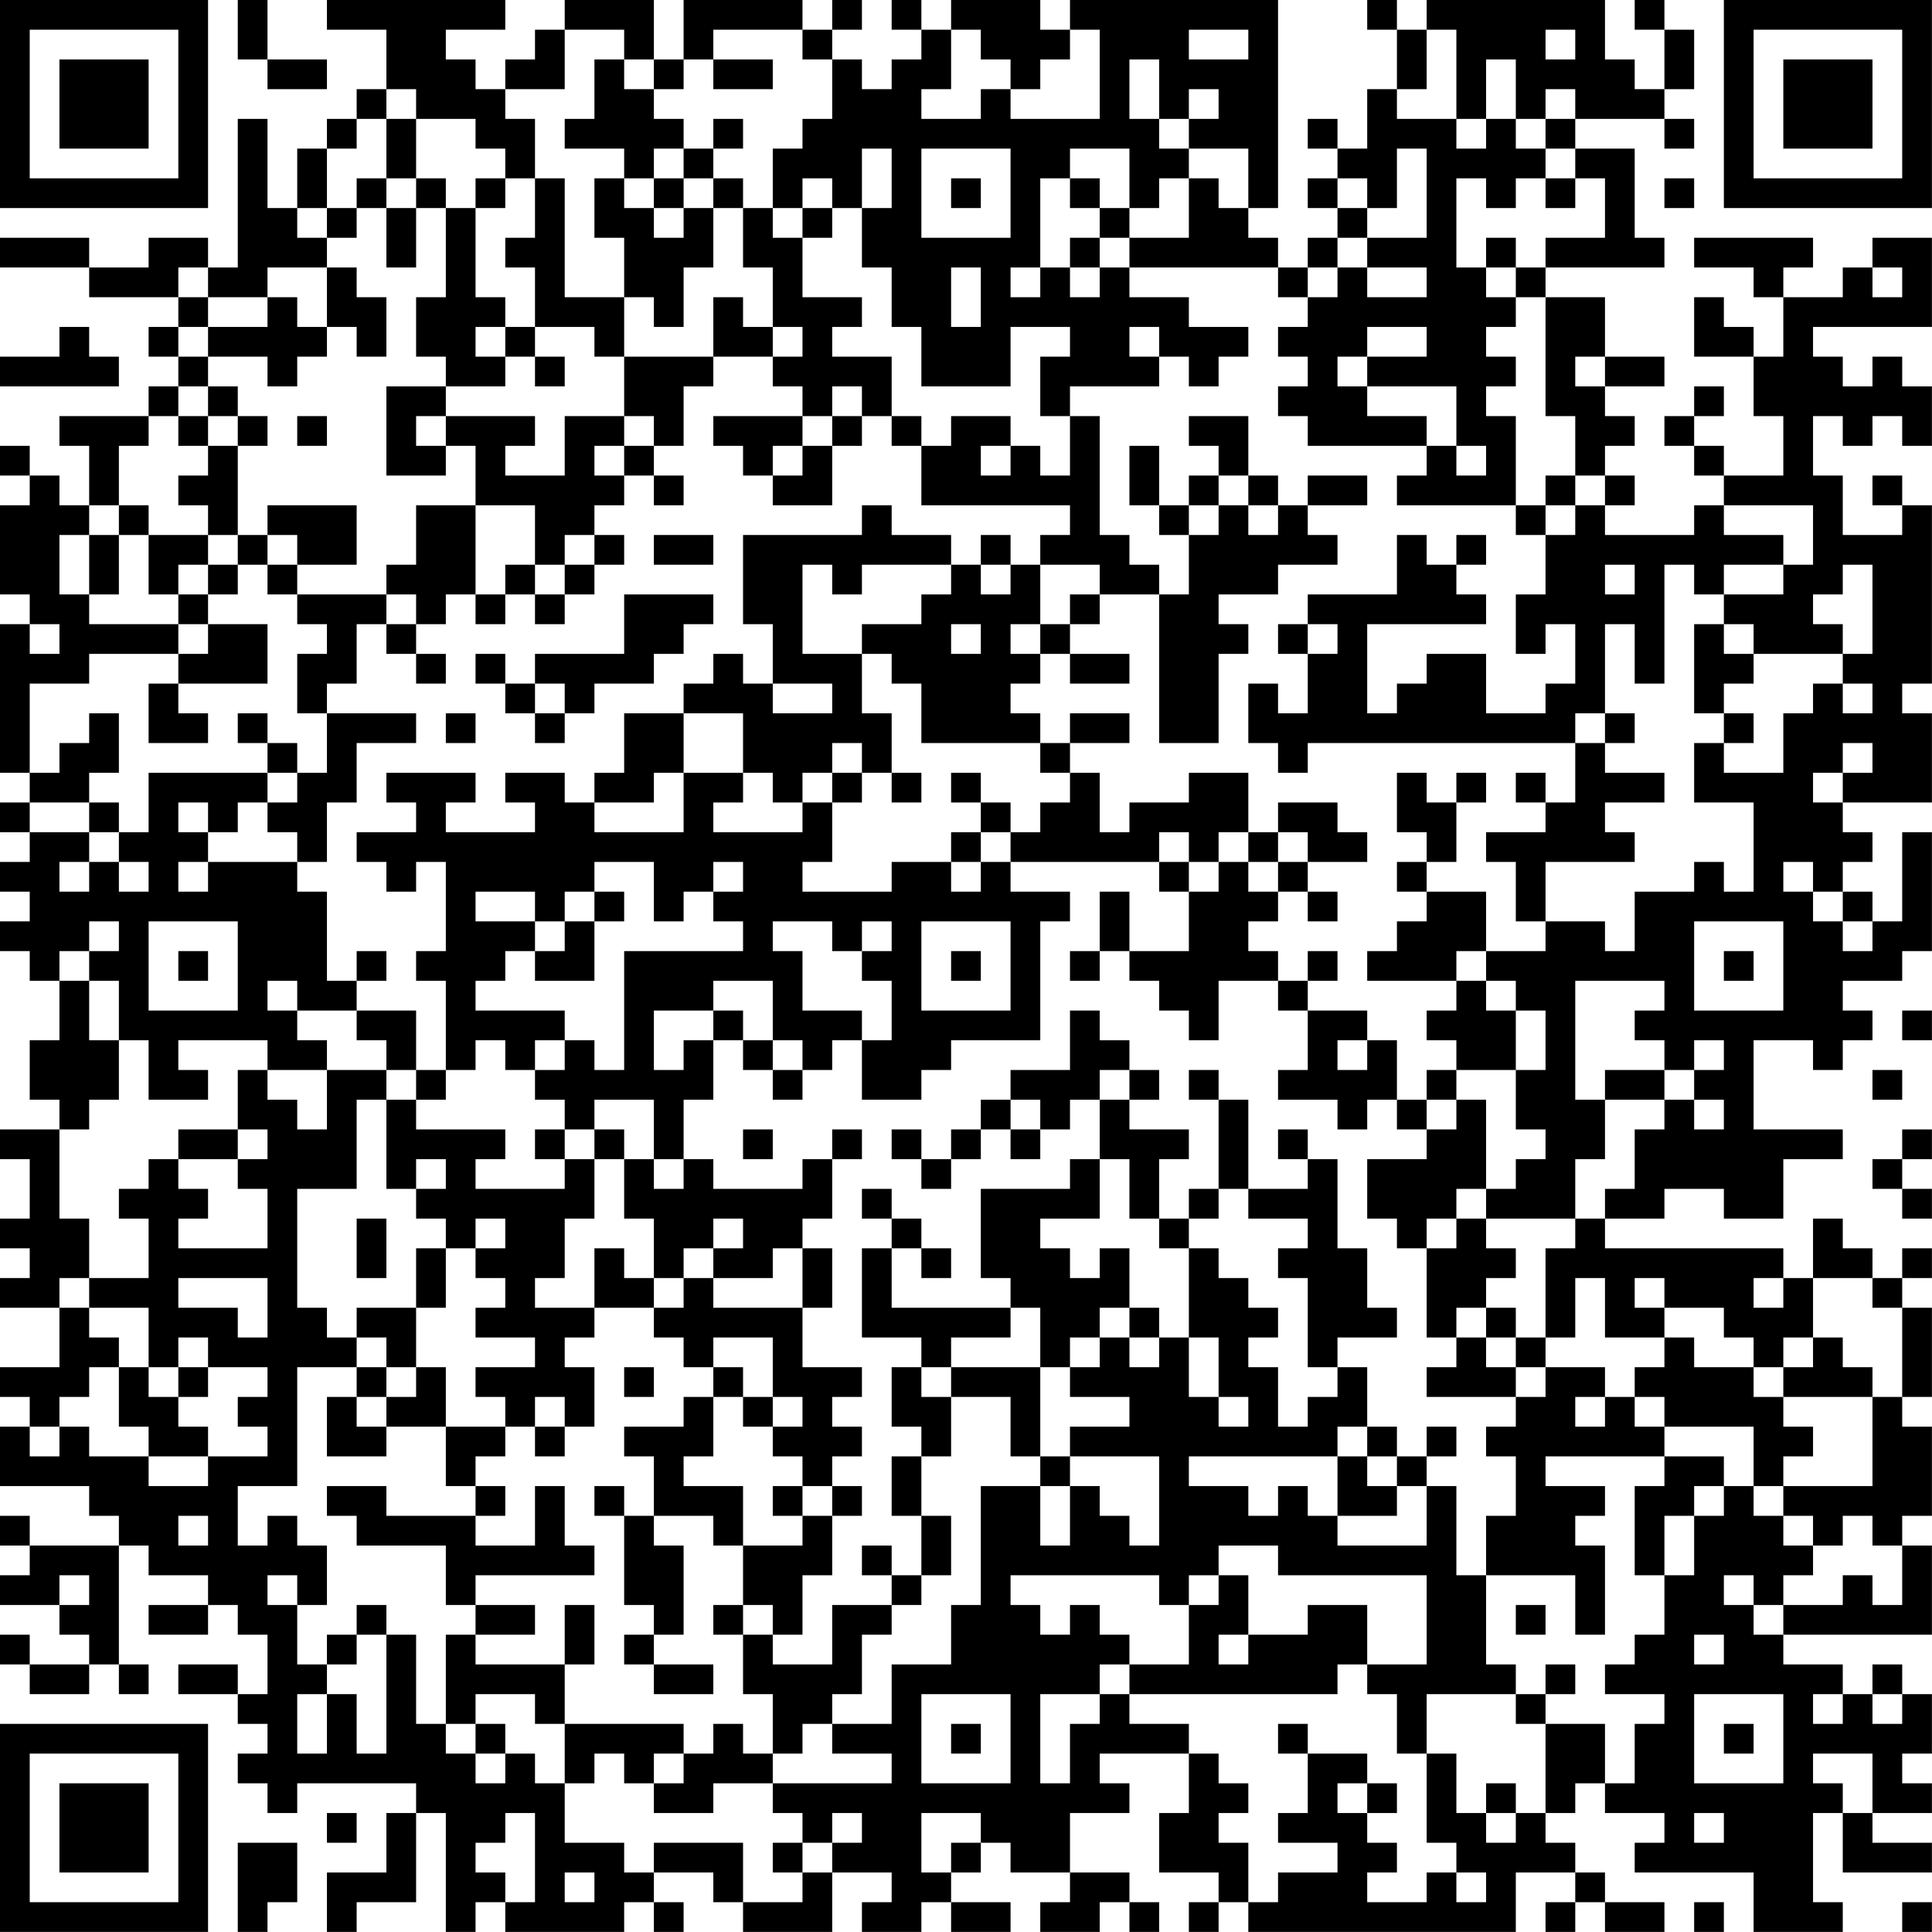 <?xml version="1.0" encoding="UTF-8"?>
<svg xmlns="http://www.w3.org/2000/svg" version="1.1" width="250" height="250" viewBox="0 0 250 250"><rect x="0" y="0" width="250" height="250" fill="#ffffff"/><g transform="scale(3.846)"><g transform="translate(0,0)"><path fill-rule="evenodd" d="M8 0L8 2L9 2L9 3L11 3L11 2L9 2L9 0ZM11 0L11 1L13 1L13 3L12 3L12 4L11 4L11 5L10 5L10 7L9 7L9 4L8 4L8 9L7 9L7 8L5 8L5 9L3 9L3 8L0 8L0 9L3 9L3 10L6 10L6 11L5 11L5 12L6 12L6 13L5 13L5 14L2 14L2 15L3 15L3 17L2 17L2 16L1 16L1 15L0 15L0 16L1 16L1 17L0 17L0 20L1 20L1 21L0 21L0 26L1 26L1 27L0 27L0 28L1 28L1 29L0 29L0 30L1 30L1 31L0 31L0 32L1 32L1 33L2 33L2 35L1 35L1 37L2 37L2 38L0 38L0 39L1 39L1 41L0 41L0 42L1 42L1 43L0 43L0 44L2 44L2 46L0 46L0 47L1 47L1 48L0 48L0 50L3 50L3 51L4 51L4 52L1 52L1 51L0 51L0 52L1 52L1 53L0 53L0 54L2 54L2 55L3 55L3 56L1 56L1 55L0 55L0 56L1 56L1 57L3 57L3 56L4 56L4 57L5 57L5 56L4 56L4 52L5 52L5 53L7 53L7 54L5 54L5 55L7 55L7 54L8 54L8 55L9 55L9 57L8 57L8 56L6 56L6 57L8 57L8 58L9 58L9 59L8 59L8 60L9 60L9 61L10 61L10 60L14 60L14 61L13 61L13 63L11 63L11 65L12 65L12 64L14 64L14 61L15 61L15 65L16 65L16 64L17 64L17 65L21 65L21 64L22 64L22 65L23 65L23 64L22 64L22 63L24 63L24 64L25 64L25 65L28 65L28 63L30 63L30 64L29 64L29 65L31 65L31 64L32 64L32 65L34 65L34 64L32 64L32 63L33 63L33 62L34 62L34 63L36 63L36 64L35 64L35 65L37 65L37 64L38 64L38 65L39 65L39 64L38 64L38 63L36 63L36 61L38 61L38 60L37 60L37 59L40 59L40 61L39 61L39 63L41 63L41 64L40 64L40 65L41 65L41 64L42 64L42 65L51 65L51 63L53 63L53 64L52 64L52 65L53 65L53 64L54 64L54 65L56 65L56 64L54 64L54 63L53 63L53 62L52 62L52 61L53 61L53 60L54 60L54 61L56 61L56 62L55 62L55 63L59 63L59 65L62 65L62 64L61 64L61 61L62 61L62 63L65 63L65 62L63 62L63 61L65 61L65 60L64 60L64 59L65 59L65 57L64 57L64 56L63 56L63 57L62 57L62 56L60 56L60 55L65 55L65 52L64 52L64 51L65 51L65 48L64 48L64 47L65 47L65 44L64 44L64 43L65 43L65 42L64 42L64 43L63 43L63 42L62 42L62 41L61 41L61 43L60 43L60 42L54 42L54 41L56 41L56 40L58 40L58 41L60 41L60 39L62 39L62 38L59 38L59 35L61 35L61 36L62 36L62 35L63 35L63 34L62 34L62 33L64 33L64 32L65 32L65 28L64 28L64 31L63 31L63 30L62 30L62 29L63 29L63 28L62 28L62 27L65 27L65 24L64 24L64 23L65 23L65 17L64 17L64 16L63 16L63 17L64 17L64 18L62 18L62 16L61 16L61 14L62 14L62 15L63 15L63 14L64 14L64 15L65 15L65 13L64 13L64 12L63 12L63 13L62 13L62 12L61 12L61 11L65 11L65 8L63 8L63 9L62 9L62 10L60 10L60 9L61 9L61 8L57 8L57 9L59 9L59 10L60 10L60 12L59 12L59 11L58 11L58 10L57 10L57 12L59 12L59 14L60 14L60 16L58 16L58 15L57 15L57 14L58 14L58 13L57 13L57 14L56 14L56 15L57 15L57 16L58 16L58 17L57 17L57 18L54 18L54 17L55 17L55 16L54 16L54 15L55 15L55 14L54 14L54 13L56 13L56 12L54 12L54 10L52 10L52 9L56 9L56 8L55 8L55 5L53 5L53 4L56 4L56 5L57 5L57 4L56 4L56 3L57 3L57 1L56 1L56 0L55 0L55 1L56 1L56 3L55 3L55 2L54 2L54 0L48 0L48 1L47 1L47 0L46 0L46 1L47 1L47 3L46 3L46 5L45 5L45 4L44 4L44 5L45 5L45 6L44 6L44 7L45 7L45 8L44 8L44 9L43 9L43 8L42 8L42 7L43 7L43 0L36 0L36 1L35 1L35 0L32 0L32 1L31 1L31 0L30 0L30 1L31 1L31 2L30 2L30 3L29 3L29 2L28 2L28 1L29 1L29 0L28 0L28 1L27 1L27 0L23 0L23 2L22 2L22 0L19 0L19 1L18 1L18 2L17 2L17 3L16 3L16 2L15 2L15 1L17 1L17 0ZM19 1L19 3L17 3L17 4L18 4L18 6L17 6L17 5L16 5L16 4L14 4L14 3L13 3L13 4L12 4L12 5L11 5L11 7L10 7L10 8L11 8L11 9L9 9L9 10L7 10L7 9L6 9L6 10L7 10L7 11L6 11L6 12L7 12L7 13L6 13L6 14L5 14L5 15L4 15L4 17L3 17L3 18L2 18L2 20L3 20L3 21L6 21L6 22L3 22L3 23L1 23L1 26L2 26L2 25L3 25L3 24L4 24L4 26L3 26L3 27L1 27L1 28L3 28L3 29L2 29L2 30L3 30L3 29L4 29L4 30L5 30L5 29L4 29L4 28L5 28L5 26L9 26L9 27L8 27L8 28L7 28L7 27L6 27L6 28L7 28L7 29L6 29L6 30L7 30L7 29L10 29L10 30L11 30L11 33L12 33L12 34L10 34L10 33L9 33L9 34L10 34L10 35L11 35L11 36L9 36L9 35L6 35L6 36L7 36L7 37L5 37L5 35L4 35L4 33L3 33L3 32L4 32L4 31L3 31L3 32L2 32L2 33L3 33L3 35L4 35L4 37L3 37L3 38L2 38L2 41L3 41L3 43L2 43L2 44L3 44L3 45L4 45L4 46L3 46L3 47L2 47L2 48L1 48L1 49L2 49L2 48L3 48L3 49L5 49L5 50L7 50L7 49L9 49L9 48L8 48L8 47L9 47L9 46L7 46L7 45L6 45L6 46L5 46L5 44L3 44L3 43L5 43L5 41L4 41L4 40L5 40L5 39L6 39L6 40L7 40L7 41L6 41L6 42L9 42L9 40L8 40L8 39L9 39L9 38L8 38L8 36L9 36L9 37L10 37L10 38L11 38L11 36L13 36L13 37L12 37L12 40L10 40L10 44L11 44L11 45L12 45L12 46L10 46L10 50L8 50L8 52L9 52L9 51L10 51L10 52L11 52L11 54L10 54L10 53L9 53L9 54L10 54L10 56L11 56L11 57L10 57L10 59L11 59L11 57L12 57L12 59L13 59L13 55L14 55L14 58L15 58L15 59L16 59L16 60L17 60L17 59L18 59L18 60L19 60L19 62L21 62L21 63L22 63L22 62L25 62L25 64L27 64L27 63L28 63L28 62L29 62L29 61L28 61L28 62L27 62L27 61L26 61L26 60L30 60L30 59L28 59L28 58L30 58L30 56L32 56L32 54L33 54L33 50L35 50L35 52L36 52L36 50L37 50L37 51L38 51L38 52L39 52L39 49L36 49L36 48L38 48L38 47L36 47L36 46L37 46L37 45L38 45L38 46L39 46L39 45L40 45L40 47L41 47L41 48L42 48L42 47L41 47L41 45L40 45L40 42L41 42L41 43L42 43L42 44L43 44L43 45L42 45L42 46L43 46L43 48L44 48L44 47L45 47L45 46L46 46L46 48L45 48L45 49L40 49L40 50L42 50L42 51L43 51L43 50L44 50L44 51L45 51L45 52L48 52L48 50L49 50L49 53L50 53L50 56L51 56L51 57L48 57L48 59L47 59L47 57L46 57L46 56L48 56L48 53L43 53L43 52L41 52L41 53L40 53L40 54L39 54L39 53L34 53L34 54L35 54L35 55L36 55L36 54L37 54L37 55L38 55L38 56L37 56L37 57L35 57L35 60L36 60L36 58L37 58L37 57L38 57L38 58L40 58L40 59L41 59L41 60L42 60L42 61L41 61L41 62L42 62L42 64L43 64L43 63L45 63L45 62L43 62L43 61L44 61L44 59L46 59L46 60L45 60L45 61L46 61L46 62L47 62L47 63L46 63L46 64L48 64L48 63L49 63L49 64L50 64L50 63L49 63L49 62L48 62L48 59L49 59L49 61L50 61L50 62L51 62L51 61L52 61L52 58L54 58L54 60L55 60L55 58L56 58L56 57L54 57L54 56L55 56L55 55L56 55L56 53L57 53L57 51L58 51L58 50L59 50L59 51L60 51L60 52L61 52L61 53L60 53L60 54L59 54L59 53L58 53L58 54L59 54L59 55L60 55L60 54L62 54L62 53L63 53L63 54L64 54L64 52L63 52L63 51L62 51L62 52L61 52L61 51L60 51L60 50L63 50L63 47L64 47L64 44L63 44L63 43L61 43L61 45L60 45L60 46L59 46L59 45L58 45L58 44L56 44L56 43L55 43L55 44L56 44L56 45L54 45L54 43L53 43L53 45L52 45L52 42L53 42L53 41L54 41L54 40L55 40L55 38L56 38L56 37L57 37L57 38L58 38L58 37L57 37L57 36L58 36L58 35L57 35L57 36L56 36L56 35L55 35L55 34L56 34L56 33L53 33L53 37L54 37L54 39L53 39L53 41L50 41L50 40L51 40L51 39L52 39L52 38L51 38L51 36L52 36L52 34L51 34L51 33L50 33L50 32L52 32L52 31L54 31L54 32L55 32L55 30L57 30L57 29L58 29L58 30L59 30L59 27L57 27L57 25L58 25L58 26L60 26L60 24L61 24L61 23L62 23L62 24L63 24L63 23L62 23L62 22L63 22L63 19L62 19L62 20L61 20L61 21L62 21L62 22L59 22L59 21L58 21L58 20L60 20L60 19L61 19L61 17L58 17L58 18L60 18L60 19L58 19L58 20L57 20L57 19L56 19L56 23L55 23L55 21L54 21L54 24L53 24L53 25L44 25L44 26L43 26L43 25L42 25L42 23L43 23L43 24L44 24L44 22L45 22L45 21L44 21L44 20L47 20L47 18L48 18L48 19L49 19L49 20L50 20L50 21L46 21L46 24L47 24L47 23L48 23L48 22L50 22L50 24L52 24L52 23L53 23L53 21L52 21L52 22L51 22L51 20L52 20L52 18L53 18L53 17L54 17L54 16L53 16L53 14L52 14L52 10L51 10L51 9L52 9L52 8L54 8L54 6L53 6L53 5L52 5L52 4L53 4L53 3L52 3L52 4L51 4L51 2L50 2L50 4L49 4L49 1L48 1L48 3L47 3L47 4L49 4L49 5L50 5L50 4L51 4L51 5L52 5L52 6L51 6L51 7L50 7L50 6L49 6L49 9L50 9L50 10L51 10L51 11L50 11L50 12L51 12L51 13L50 13L50 14L51 14L51 17L47 17L47 16L48 16L48 15L49 15L49 16L50 16L50 15L49 15L49 13L46 13L46 12L48 12L48 11L46 11L46 12L45 12L45 13L46 13L46 14L48 14L48 15L44 15L44 14L43 14L43 13L44 13L44 12L43 12L43 11L44 11L44 10L45 10L45 9L46 9L46 10L48 10L48 9L46 9L46 8L48 8L48 5L47 5L47 7L46 7L46 6L45 6L45 7L46 7L46 8L45 8L45 9L44 9L44 10L43 10L43 9L38 9L38 8L40 8L40 6L41 6L41 7L42 7L42 5L40 5L40 4L41 4L41 3L40 3L40 4L39 4L39 2L38 2L38 4L39 4L39 5L40 5L40 6L39 6L39 7L38 7L38 5L36 5L36 6L35 6L35 9L34 9L34 10L35 10L35 9L36 9L36 10L37 10L37 9L38 9L38 10L40 10L40 11L42 11L42 12L41 12L41 13L40 13L40 12L39 12L39 11L38 11L38 12L39 12L39 13L36 13L36 14L35 14L35 12L36 12L36 11L34 11L34 13L31 13L31 11L30 11L30 9L29 9L29 7L30 7L30 5L29 5L29 7L28 7L28 6L27 6L27 7L26 7L26 5L27 5L27 4L28 4L28 2L27 2L27 1L24 1L24 2L23 2L23 3L22 3L22 2L21 2L21 1ZM32 1L32 3L31 3L31 4L33 4L33 3L34 3L34 4L37 4L37 1L36 1L36 2L35 2L35 3L34 3L34 2L33 2L33 1ZM40 1L40 2L42 2L42 1ZM52 1L52 2L53 2L53 1ZM20 2L20 4L19 4L19 5L21 5L21 6L20 6L20 8L21 8L21 10L19 10L19 6L18 6L18 8L17 8L17 9L18 9L18 11L17 11L17 10L16 10L16 7L17 7L17 6L16 6L16 7L15 7L15 6L14 6L14 4L13 4L13 6L12 6L12 7L11 7L11 8L12 8L12 7L13 7L13 9L14 9L14 7L15 7L15 10L14 10L14 12L15 12L15 13L13 13L13 16L15 16L15 15L16 15L16 17L14 17L14 19L13 19L13 20L10 20L10 19L12 19L12 17L9 17L9 18L8 18L8 15L9 15L9 14L8 14L8 13L7 13L7 14L6 14L6 15L7 15L7 16L6 16L6 17L7 17L7 18L5 18L5 17L4 17L4 18L3 18L3 20L4 20L4 18L5 18L5 20L6 20L6 21L7 21L7 22L6 22L6 23L5 23L5 25L7 25L7 24L6 24L6 23L9 23L9 21L7 21L7 20L8 20L8 19L9 19L9 20L10 20L10 21L11 21L11 22L10 22L10 24L11 24L11 26L10 26L10 25L9 25L9 24L8 24L8 25L9 25L9 26L10 26L10 27L9 27L9 28L10 28L10 29L11 29L11 27L12 27L12 25L14 25L14 24L11 24L11 23L12 23L12 21L13 21L13 22L14 22L14 23L15 23L15 22L14 22L14 21L15 21L15 20L16 20L16 21L17 21L17 20L18 20L18 21L19 21L19 20L20 20L20 19L21 19L21 18L20 18L20 17L21 17L21 16L22 16L22 17L23 17L23 16L22 16L22 15L23 15L23 13L24 13L24 12L26 12L26 13L27 13L27 14L24 14L24 15L25 15L25 16L26 16L26 17L28 17L28 15L29 15L29 14L30 14L30 15L31 15L31 17L36 17L36 18L35 18L35 19L34 19L34 18L33 18L33 19L32 19L32 18L30 18L30 17L29 17L29 18L25 18L25 21L26 21L26 23L25 23L25 22L24 22L24 23L23 23L23 24L21 24L21 26L20 26L20 27L19 27L19 26L17 26L17 27L18 27L18 28L15 28L15 27L16 27L16 26L13 26L13 27L14 27L14 28L12 28L12 29L13 29L13 30L14 30L14 29L15 29L15 32L14 32L14 33L15 33L15 36L14 36L14 34L12 34L12 35L13 35L13 36L14 36L14 37L13 37L13 40L14 40L14 41L15 41L15 42L14 42L14 44L12 44L12 45L13 45L13 46L12 46L12 47L11 47L11 49L13 49L13 48L15 48L15 50L16 50L16 51L13 51L13 50L11 50L11 51L12 51L12 52L15 52L15 54L16 54L16 55L15 55L15 58L16 58L16 59L17 59L17 58L16 58L16 57L18 57L18 58L19 58L19 60L20 60L20 59L21 59L21 60L22 60L22 61L24 61L24 60L26 60L26 59L27 59L27 58L28 58L28 57L29 57L29 55L30 55L30 54L31 54L31 53L32 53L32 51L31 51L31 49L32 49L32 47L34 47L34 49L35 49L35 50L36 50L36 49L35 49L35 46L36 46L36 45L37 45L37 44L38 44L38 45L39 45L39 44L38 44L38 42L37 42L37 43L36 43L36 42L35 42L35 41L37 41L37 39L38 39L38 41L39 41L39 42L40 42L40 41L41 41L41 40L42 40L42 41L44 41L44 42L43 42L43 43L44 43L44 46L45 46L45 45L47 45L47 44L46 44L46 42L45 42L45 39L44 39L44 38L43 38L43 39L44 39L44 40L42 40L42 37L41 37L41 36L40 36L40 37L41 37L41 40L40 40L40 41L39 41L39 39L40 39L40 38L38 38L38 37L39 37L39 36L38 36L38 35L37 35L37 34L36 34L36 36L34 36L34 37L33 37L33 38L32 38L32 39L31 39L31 38L30 38L30 39L31 39L31 40L32 40L32 39L33 39L33 38L34 38L34 39L35 39L35 38L36 38L36 37L37 37L37 39L36 39L36 40L33 40L33 43L34 43L34 44L30 44L30 42L31 42L31 43L32 43L32 42L31 42L31 41L30 41L30 40L29 40L29 41L30 41L30 42L29 42L29 45L31 45L31 46L30 46L30 48L31 48L31 49L30 49L30 51L31 51L31 53L30 53L30 52L29 52L29 53L30 53L30 54L28 54L28 56L26 56L26 55L27 55L27 53L28 53L28 51L29 51L29 50L28 50L28 49L29 49L29 48L28 48L28 47L29 47L29 46L27 46L27 44L28 44L28 42L27 42L27 41L28 41L28 39L29 39L29 38L28 38L28 39L27 39L27 40L24 40L24 39L23 39L23 37L24 37L24 35L25 35L25 36L26 36L26 37L27 37L27 36L28 36L28 35L29 35L29 37L31 37L31 36L32 36L32 35L35 35L35 31L36 31L36 30L34 30L34 29L39 29L39 30L40 30L40 32L38 32L38 30L37 30L37 32L36 32L36 33L37 33L37 32L38 32L38 33L39 33L39 34L40 34L40 35L41 35L41 33L43 33L43 34L44 34L44 36L43 36L43 37L45 37L45 38L46 38L46 37L47 37L47 38L48 38L48 39L46 39L46 41L47 41L47 42L48 42L48 45L49 45L49 46L48 46L48 47L51 47L51 48L50 48L50 49L51 49L51 51L50 51L50 53L53 53L53 55L54 55L54 52L53 52L53 51L54 51L54 50L52 50L52 49L56 49L56 50L55 50L55 53L56 53L56 51L57 51L57 50L58 50L58 49L56 49L56 48L59 48L59 50L60 50L60 49L61 49L61 48L60 48L60 47L63 47L63 46L62 46L62 45L61 45L61 46L60 46L60 47L59 47L59 46L57 46L57 45L56 45L56 46L55 46L55 47L54 47L54 46L52 46L52 45L51 45L51 44L50 44L50 43L51 43L51 42L50 42L50 41L49 41L49 40L50 40L50 37L49 37L49 36L51 36L51 34L50 34L50 33L49 33L49 32L50 32L50 30L48 30L48 29L49 29L49 27L50 27L50 26L49 26L49 27L48 27L48 26L47 26L47 28L48 28L48 29L47 29L47 30L48 30L48 31L47 31L47 32L46 32L46 33L49 33L49 34L48 34L48 35L49 35L49 36L48 36L48 37L47 37L47 35L46 35L46 34L44 34L44 33L45 33L45 32L44 32L44 33L43 33L43 32L42 32L42 31L43 31L43 30L44 30L44 31L45 31L45 30L44 30L44 29L46 29L46 28L45 28L45 27L43 27L43 28L42 28L42 26L40 26L40 27L38 27L38 28L37 28L37 26L36 26L36 25L38 25L38 24L36 24L36 25L35 25L35 24L34 24L34 23L35 23L35 22L36 22L36 23L38 23L38 22L36 22L36 21L37 21L37 20L39 20L39 25L41 25L41 22L42 22L42 21L41 21L41 20L43 20L43 19L45 19L45 18L44 18L44 17L46 17L46 16L44 16L44 17L43 17L43 16L42 16L42 14L40 14L40 15L41 15L41 16L40 16L40 17L39 17L39 15L38 15L38 17L39 17L39 18L40 18L40 20L39 20L39 19L38 19L38 18L37 18L37 14L36 14L36 16L35 16L35 15L34 15L34 14L32 14L32 15L31 15L31 14L30 14L30 12L28 12L28 11L29 11L29 10L27 10L27 8L28 8L28 7L27 7L27 8L26 8L26 7L25 7L25 6L24 6L24 5L25 5L25 4L24 4L24 5L23 5L23 4L22 4L22 3L21 3L21 2ZM24 2L24 3L26 3L26 2ZM22 5L22 6L21 6L21 7L22 7L22 8L23 8L23 7L24 7L24 9L23 9L23 11L22 11L22 10L21 10L21 12L20 12L20 11L18 11L18 12L17 12L17 11L16 11L16 12L17 12L17 13L15 13L15 14L14 14L14 15L15 15L15 14L18 14L18 15L17 15L17 16L19 16L19 14L21 14L21 15L20 15L20 16L21 16L21 15L22 15L22 14L21 14L21 12L24 12L24 10L25 10L25 11L26 11L26 12L27 12L27 11L26 11L26 9L25 9L25 7L24 7L24 6L23 6L23 5ZM31 5L31 8L34 8L34 5ZM13 6L13 7L14 7L14 6ZM22 6L22 7L23 7L23 6ZM32 6L32 7L33 7L33 6ZM36 6L36 7L37 7L37 8L36 8L36 9L37 9L37 8L38 8L38 7L37 7L37 6ZM52 6L52 7L53 7L53 6ZM56 6L56 7L57 7L57 6ZM50 8L50 9L51 9L51 8ZM11 9L11 11L10 11L10 10L9 10L9 11L7 11L7 12L9 12L9 13L10 13L10 12L11 12L11 11L12 11L12 12L13 12L13 10L12 10L12 9ZM32 9L32 11L33 11L33 9ZM63 9L63 10L64 10L64 9ZM2 11L2 12L0 12L0 13L4 13L4 12L3 12L3 11ZM18 12L18 13L19 13L19 12ZM53 12L53 13L54 13L54 12ZM28 13L28 14L27 14L27 15L26 15L26 16L27 16L27 15L28 15L28 14L29 14L29 13ZM7 14L7 15L8 15L8 14ZM10 14L10 15L11 15L11 14ZM33 15L33 16L34 16L34 15ZM41 16L41 17L40 17L40 18L41 18L41 17L42 17L42 18L43 18L43 17L42 17L42 16ZM52 16L52 17L51 17L51 18L52 18L52 17L53 17L53 16ZM16 17L16 20L17 20L17 19L18 19L18 20L19 20L19 19L20 19L20 18L19 18L19 19L18 19L18 17ZM7 18L7 19L6 19L6 20L7 20L7 19L8 19L8 18ZM9 18L9 19L10 19L10 18ZM22 18L22 19L24 19L24 18ZM49 18L49 19L50 19L50 18ZM27 19L27 22L29 22L29 24L30 24L30 26L29 26L29 25L28 25L28 26L27 26L27 27L26 27L26 26L25 26L25 24L23 24L23 26L22 26L22 27L20 27L20 28L23 28L23 26L25 26L25 27L24 27L24 28L27 28L27 27L28 27L28 29L27 29L27 30L30 30L30 29L32 29L32 30L33 30L33 29L34 29L34 28L35 28L35 27L36 27L36 26L35 26L35 25L31 25L31 23L30 23L30 22L29 22L29 21L31 21L31 20L32 20L32 19L29 19L29 20L28 20L28 19ZM33 19L33 20L34 20L34 19ZM35 19L35 21L34 21L34 22L35 22L35 21L36 21L36 20L37 20L37 19ZM54 19L54 20L55 20L55 19ZM13 20L13 21L14 21L14 20ZM21 20L21 22L18 22L18 23L17 23L17 22L16 22L16 23L17 23L17 24L18 24L18 25L19 25L19 24L20 24L20 23L22 23L22 22L23 22L23 21L24 21L24 20ZM1 21L1 22L2 22L2 21ZM32 21L32 22L33 22L33 21ZM43 21L43 22L44 22L44 21ZM57 21L57 24L58 24L58 25L59 25L59 24L58 24L58 23L59 23L59 22L58 22L58 21ZM18 23L18 24L19 24L19 23ZM26 23L26 24L28 24L28 23ZM15 24L15 25L16 25L16 24ZM54 24L54 25L53 25L53 27L52 27L52 26L51 26L51 27L52 27L52 28L50 28L50 29L51 29L51 31L52 31L52 29L55 29L55 28L54 28L54 27L56 27L56 26L54 26L54 25L55 25L55 24ZM62 25L62 26L61 26L61 27L62 27L62 26L63 26L63 25ZM28 26L28 27L29 27L29 26ZM30 26L30 27L31 27L31 26ZM32 26L32 27L33 27L33 28L32 28L32 29L33 29L33 28L34 28L34 27L33 27L33 26ZM3 27L3 28L4 28L4 27ZM39 28L39 29L40 29L40 30L41 30L41 29L42 29L42 30L43 30L43 29L44 29L44 28L43 28L43 29L42 29L42 28L41 28L41 29L40 29L40 28ZM20 29L20 30L19 30L19 31L18 31L18 30L16 30L16 31L18 31L18 32L17 32L17 33L16 33L16 34L19 34L19 35L18 35L18 36L17 36L17 35L16 35L16 36L15 36L15 37L14 37L14 38L17 38L17 39L16 39L16 40L19 40L19 39L20 39L20 41L19 41L19 43L18 43L18 44L20 44L20 45L19 45L19 46L20 46L20 48L19 48L19 47L18 47L18 48L17 48L17 47L16 47L16 46L18 46L18 45L16 45L16 44L17 44L17 43L16 43L16 42L17 42L17 41L16 41L16 42L15 42L15 44L14 44L14 46L13 46L13 47L12 47L12 48L13 48L13 47L14 47L14 46L15 46L15 48L17 48L17 49L16 49L16 50L17 50L17 51L16 51L16 52L18 52L18 50L19 50L19 52L20 52L20 53L16 53L16 54L18 54L18 55L16 55L16 56L19 56L19 58L23 58L23 59L22 59L22 60L23 60L23 59L24 59L24 58L25 58L25 59L26 59L26 57L25 57L25 55L26 55L26 54L25 54L25 52L27 52L27 51L28 51L28 50L27 50L27 49L26 49L26 48L27 48L27 47L26 47L26 45L24 45L24 46L23 46L23 45L22 45L22 44L23 44L23 43L24 43L24 44L27 44L27 42L26 42L26 43L24 43L24 42L25 42L25 41L24 41L24 42L23 42L23 43L22 43L22 41L21 41L21 39L22 39L22 40L23 40L23 39L22 39L22 37L20 37L20 38L19 38L19 37L18 37L18 36L19 36L19 35L20 35L20 36L21 36L21 32L25 32L25 31L24 31L24 30L25 30L25 29L24 29L24 30L23 30L23 31L22 31L22 29ZM60 29L60 30L61 30L61 31L62 31L62 32L63 32L63 31L62 31L62 30L61 30L61 29ZM20 30L20 31L19 31L19 32L18 32L18 33L20 33L20 31L21 31L21 30ZM5 31L5 34L8 34L8 31ZM26 31L26 32L27 32L27 34L29 34L29 35L30 35L30 33L29 33L29 32L30 32L30 31L29 31L29 32L28 32L28 31ZM31 31L31 34L34 34L34 31ZM57 31L57 34L60 34L60 31ZM6 32L6 33L7 33L7 32ZM12 32L12 33L13 33L13 32ZM32 32L32 33L33 33L33 32ZM58 32L58 33L59 33L59 32ZM24 33L24 34L22 34L22 36L23 36L23 35L24 35L24 34L25 34L25 35L26 35L26 36L27 36L27 35L26 35L26 33ZM64 34L64 35L65 35L65 34ZM45 35L45 36L46 36L46 35ZM37 36L37 37L38 37L38 36ZM54 36L54 37L56 37L56 36ZM63 36L63 37L64 37L64 36ZM34 37L34 38L35 38L35 37ZM48 37L48 38L49 38L49 37ZM6 38L6 39L8 39L8 38ZM18 38L18 39L19 39L19 38ZM20 38L20 39L21 39L21 38ZM25 38L25 39L26 39L26 38ZM64 38L64 39L63 39L63 40L64 40L64 41L65 41L65 40L64 40L64 39L65 39L65 38ZM14 39L14 40L15 40L15 39ZM12 41L12 43L13 43L13 41ZM48 41L48 42L49 42L49 41ZM20 42L20 44L22 44L22 43L21 43L21 42ZM6 43L6 44L8 44L8 45L9 45L9 43ZM59 43L59 44L60 44L60 43ZM34 44L34 45L32 45L32 46L31 46L31 47L32 47L32 46L35 46L35 44ZM49 44L49 45L50 45L50 46L51 46L51 47L52 47L52 46L51 46L51 45L50 45L50 44ZM4 46L4 48L5 48L5 49L7 49L7 48L6 48L6 47L7 47L7 46L6 46L6 47L5 47L5 46ZM21 46L21 47L22 47L22 46ZM24 46L24 47L23 47L23 48L21 48L21 49L22 49L22 51L21 51L21 50L20 50L20 51L21 51L21 54L22 54L22 55L21 55L21 56L22 56L22 57L24 57L24 56L22 56L22 55L23 55L23 52L22 52L22 51L24 51L24 52L25 52L25 50L23 50L23 49L24 49L24 47L25 47L25 48L26 48L26 47L25 47L25 46ZM53 47L53 48L54 48L54 47ZM55 47L55 48L56 48L56 47ZM18 48L18 49L19 49L19 48ZM46 48L46 49L45 49L45 51L47 51L47 50L48 50L48 49L49 49L49 48L48 48L48 49L47 49L47 48ZM46 49L46 50L47 50L47 49ZM26 50L26 51L27 51L27 50ZM6 51L6 52L7 52L7 51ZM2 53L2 54L3 54L3 53ZM41 53L41 54L40 54L40 56L38 56L38 57L45 57L45 56L46 56L46 54L44 54L44 55L42 55L42 53ZM12 54L12 55L11 55L11 56L12 56L12 55L13 55L13 54ZM19 54L19 56L20 56L20 54ZM24 54L24 55L25 55L25 54ZM51 54L51 55L52 55L52 54ZM41 55L41 56L42 56L42 55ZM57 55L57 56L58 56L58 55ZM52 56L52 57L51 57L51 58L52 58L52 57L53 57L53 56ZM31 57L31 60L34 60L34 57ZM57 57L57 60L60 60L60 57ZM61 57L61 58L62 58L62 57ZM63 57L63 58L64 58L64 57ZM32 58L32 59L33 59L33 58ZM43 58L43 59L44 59L44 58ZM58 58L58 59L59 59L59 58ZM61 59L61 60L62 60L62 61L63 61L63 59ZM46 60L46 61L47 61L47 60ZM50 60L50 61L51 61L51 60ZM11 61L11 62L12 62L12 61ZM17 61L17 62L16 62L16 63L17 63L17 64L18 64L18 61ZM31 61L31 63L32 63L32 62L33 62L33 61ZM57 61L57 62L58 62L58 61ZM8 62L8 65L9 65L9 64L10 64L10 62ZM26 62L26 63L27 63L27 62ZM19 63L19 64L20 64L20 63ZM57 64L57 65L58 65L58 64ZM64 64L64 65L65 65L65 64ZM0 0L0 7L7 7L7 0ZM1 1L1 6L6 6L6 1ZM2 2L2 5L5 5L5 2ZM58 0L58 7L65 7L65 0ZM59 1L59 6L64 6L64 1ZM60 2L60 5L63 5L63 2ZM0 58L0 65L7 65L7 58ZM1 59L1 64L6 64L6 59ZM2 60L2 63L5 63L5 60Z" fill="#000000"/></g></g></svg>
